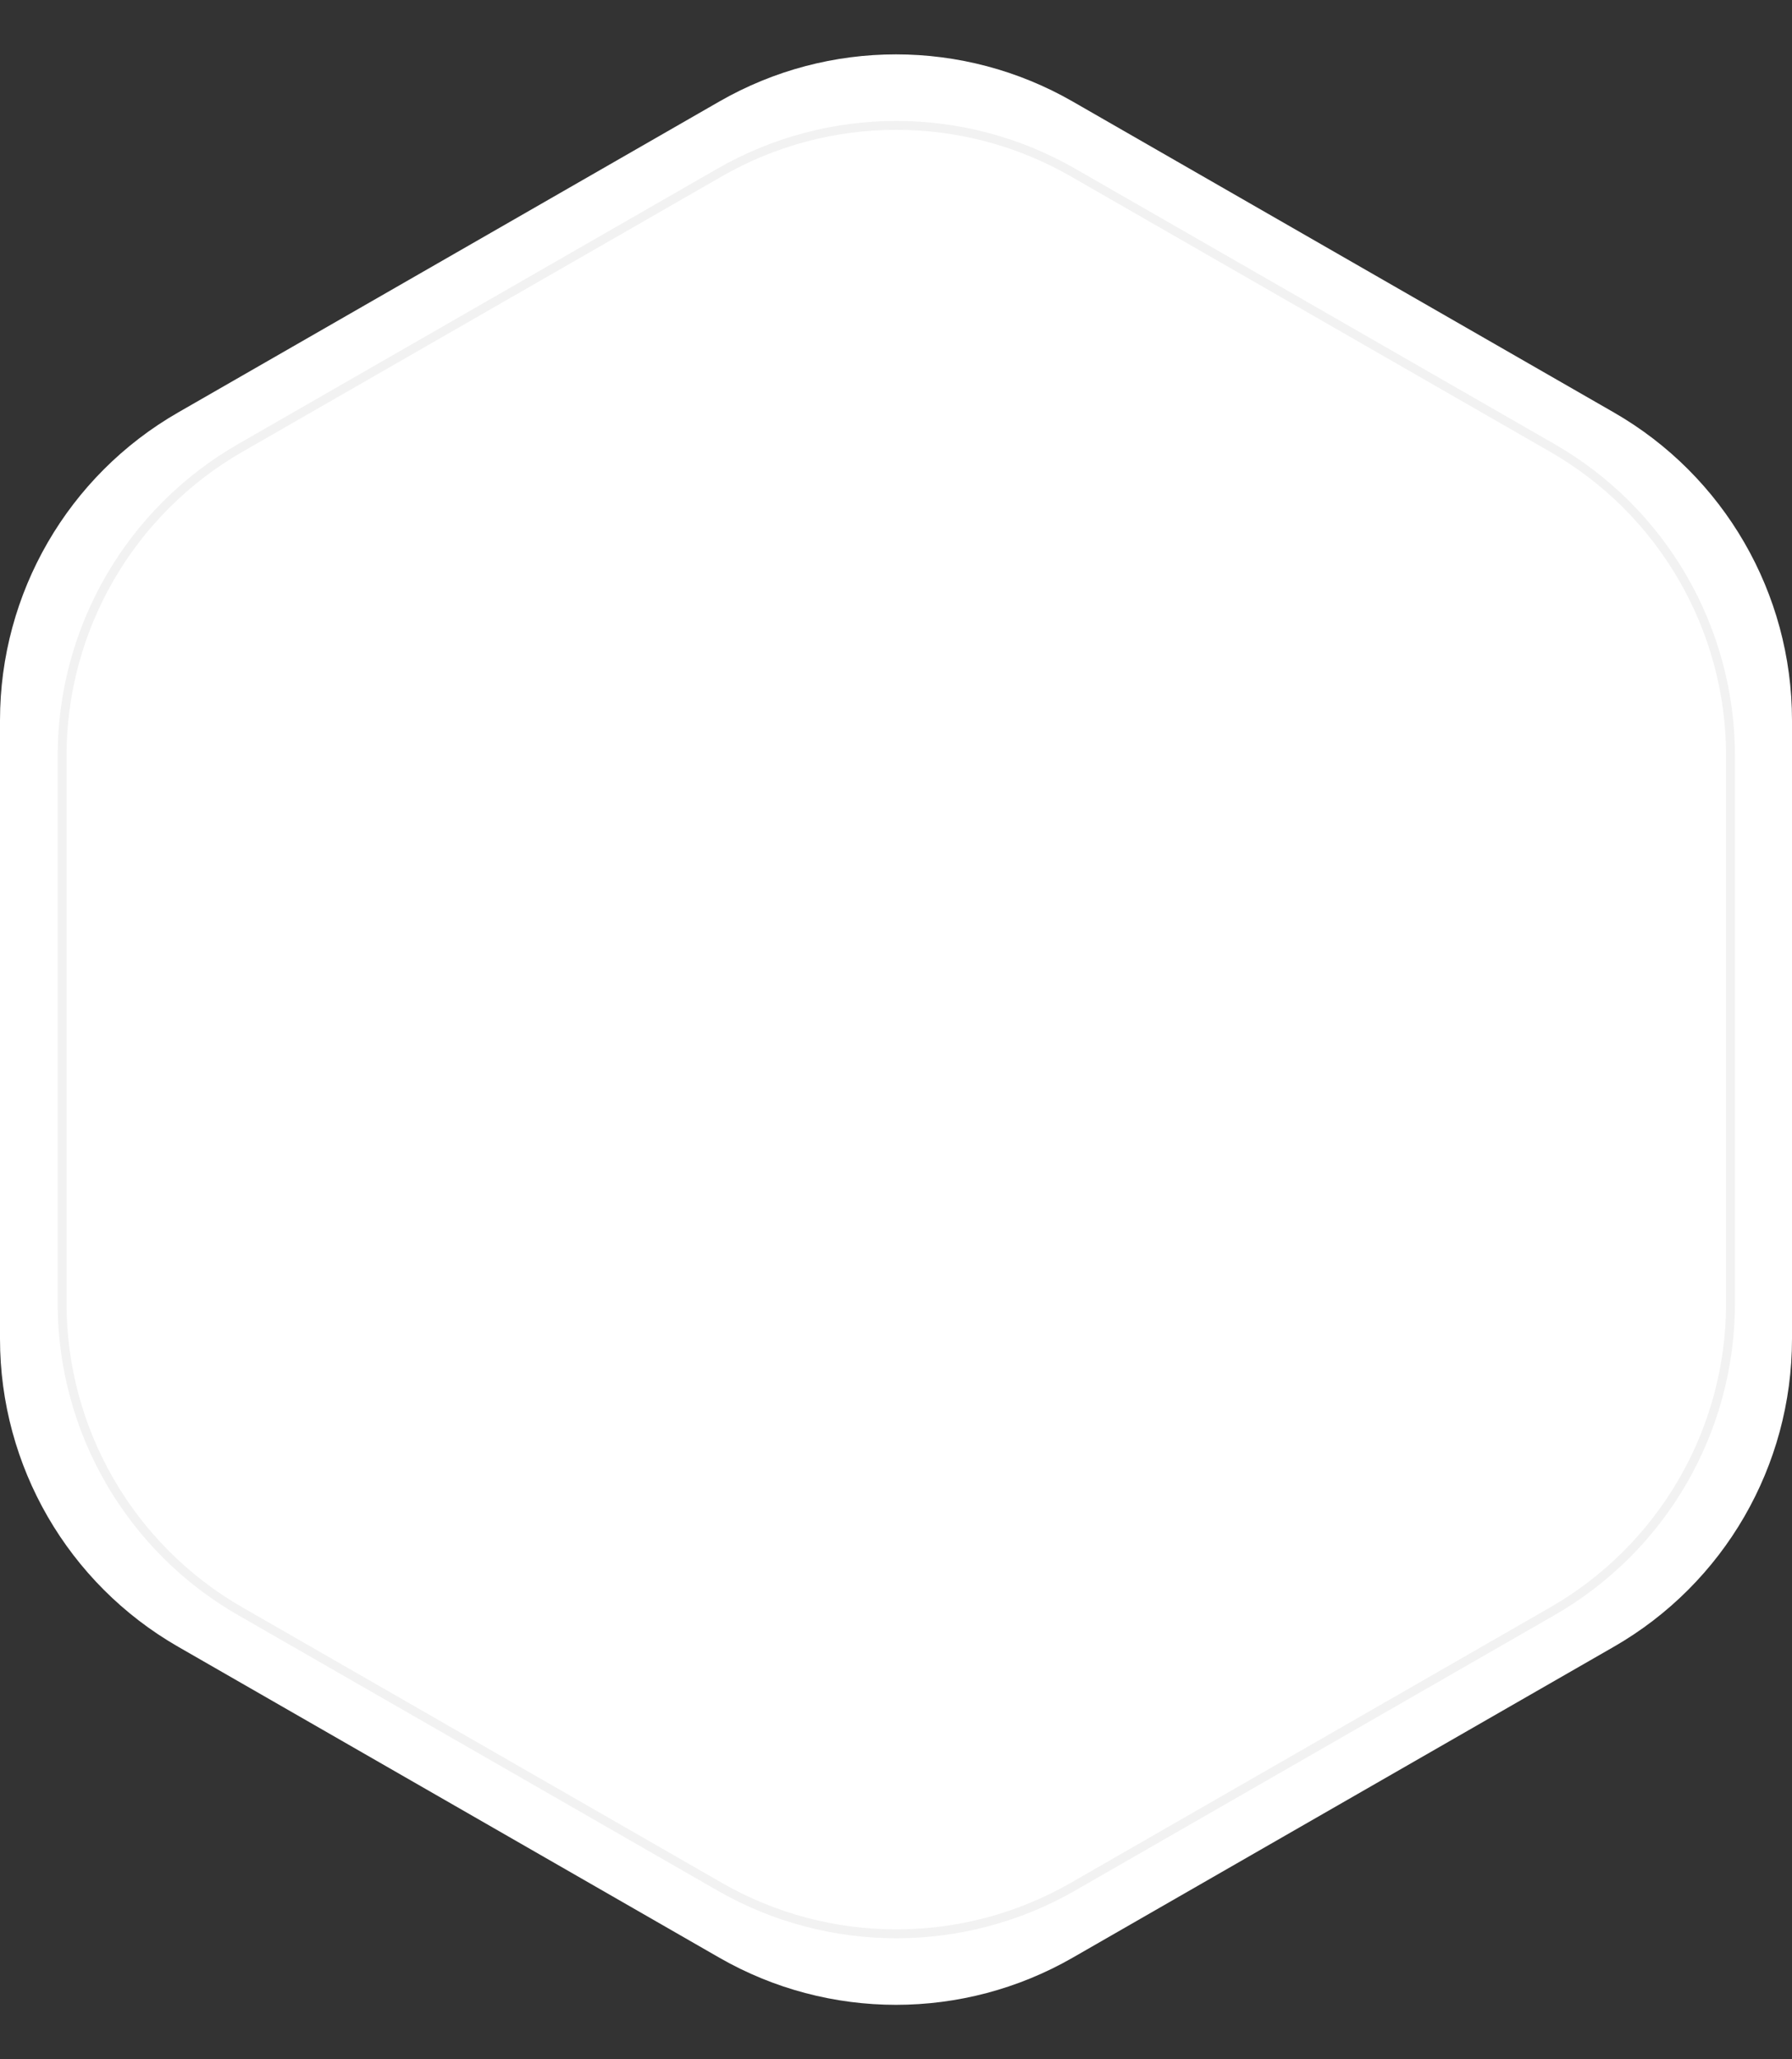 <?xml version="1.0" encoding="UTF-8"?> <svg xmlns="http://www.w3.org/2000/svg" width="202" height="232" viewBox="0 0 202 232" fill="none"><rect x="0" y="0" width="202" height="232" fill="#333333" stroke="none"/> <path d="M81.081 11.439L20.081 46.469C7.659 53.602 0 66.832 0 81.156V150.844C0 165.168 7.659 178.398 20.081 185.531L81.081 220.561C93.416 227.645 108.584 227.645 120.919 220.561L181.919 185.531C194.341 178.398 202 165.168 202 150.844V81.156C202 66.832 194.341 53.602 181.92 46.469L120.919 11.439C108.584 4.355 93.416 4.355 81.081 11.439Z" fill="white"></path> <path d="M81.115 19.439L27.081 50.469C14.659 57.602 7 70.832 7 85.156V146.844C7 161.168 14.659 174.398 27.081 181.531L81.115 212.561C93.45 219.645 108.619 219.645 120.954 212.561L174.988 181.531C187.41 174.398 195.069 161.168 195.069 146.844V85.156C195.069 70.832 187.41 57.602 174.988 50.469L120.954 19.439C108.619 12.355 93.45 12.355 81.115 19.439Z" fill="white" stroke="#F2F2F2"></path> </svg> 